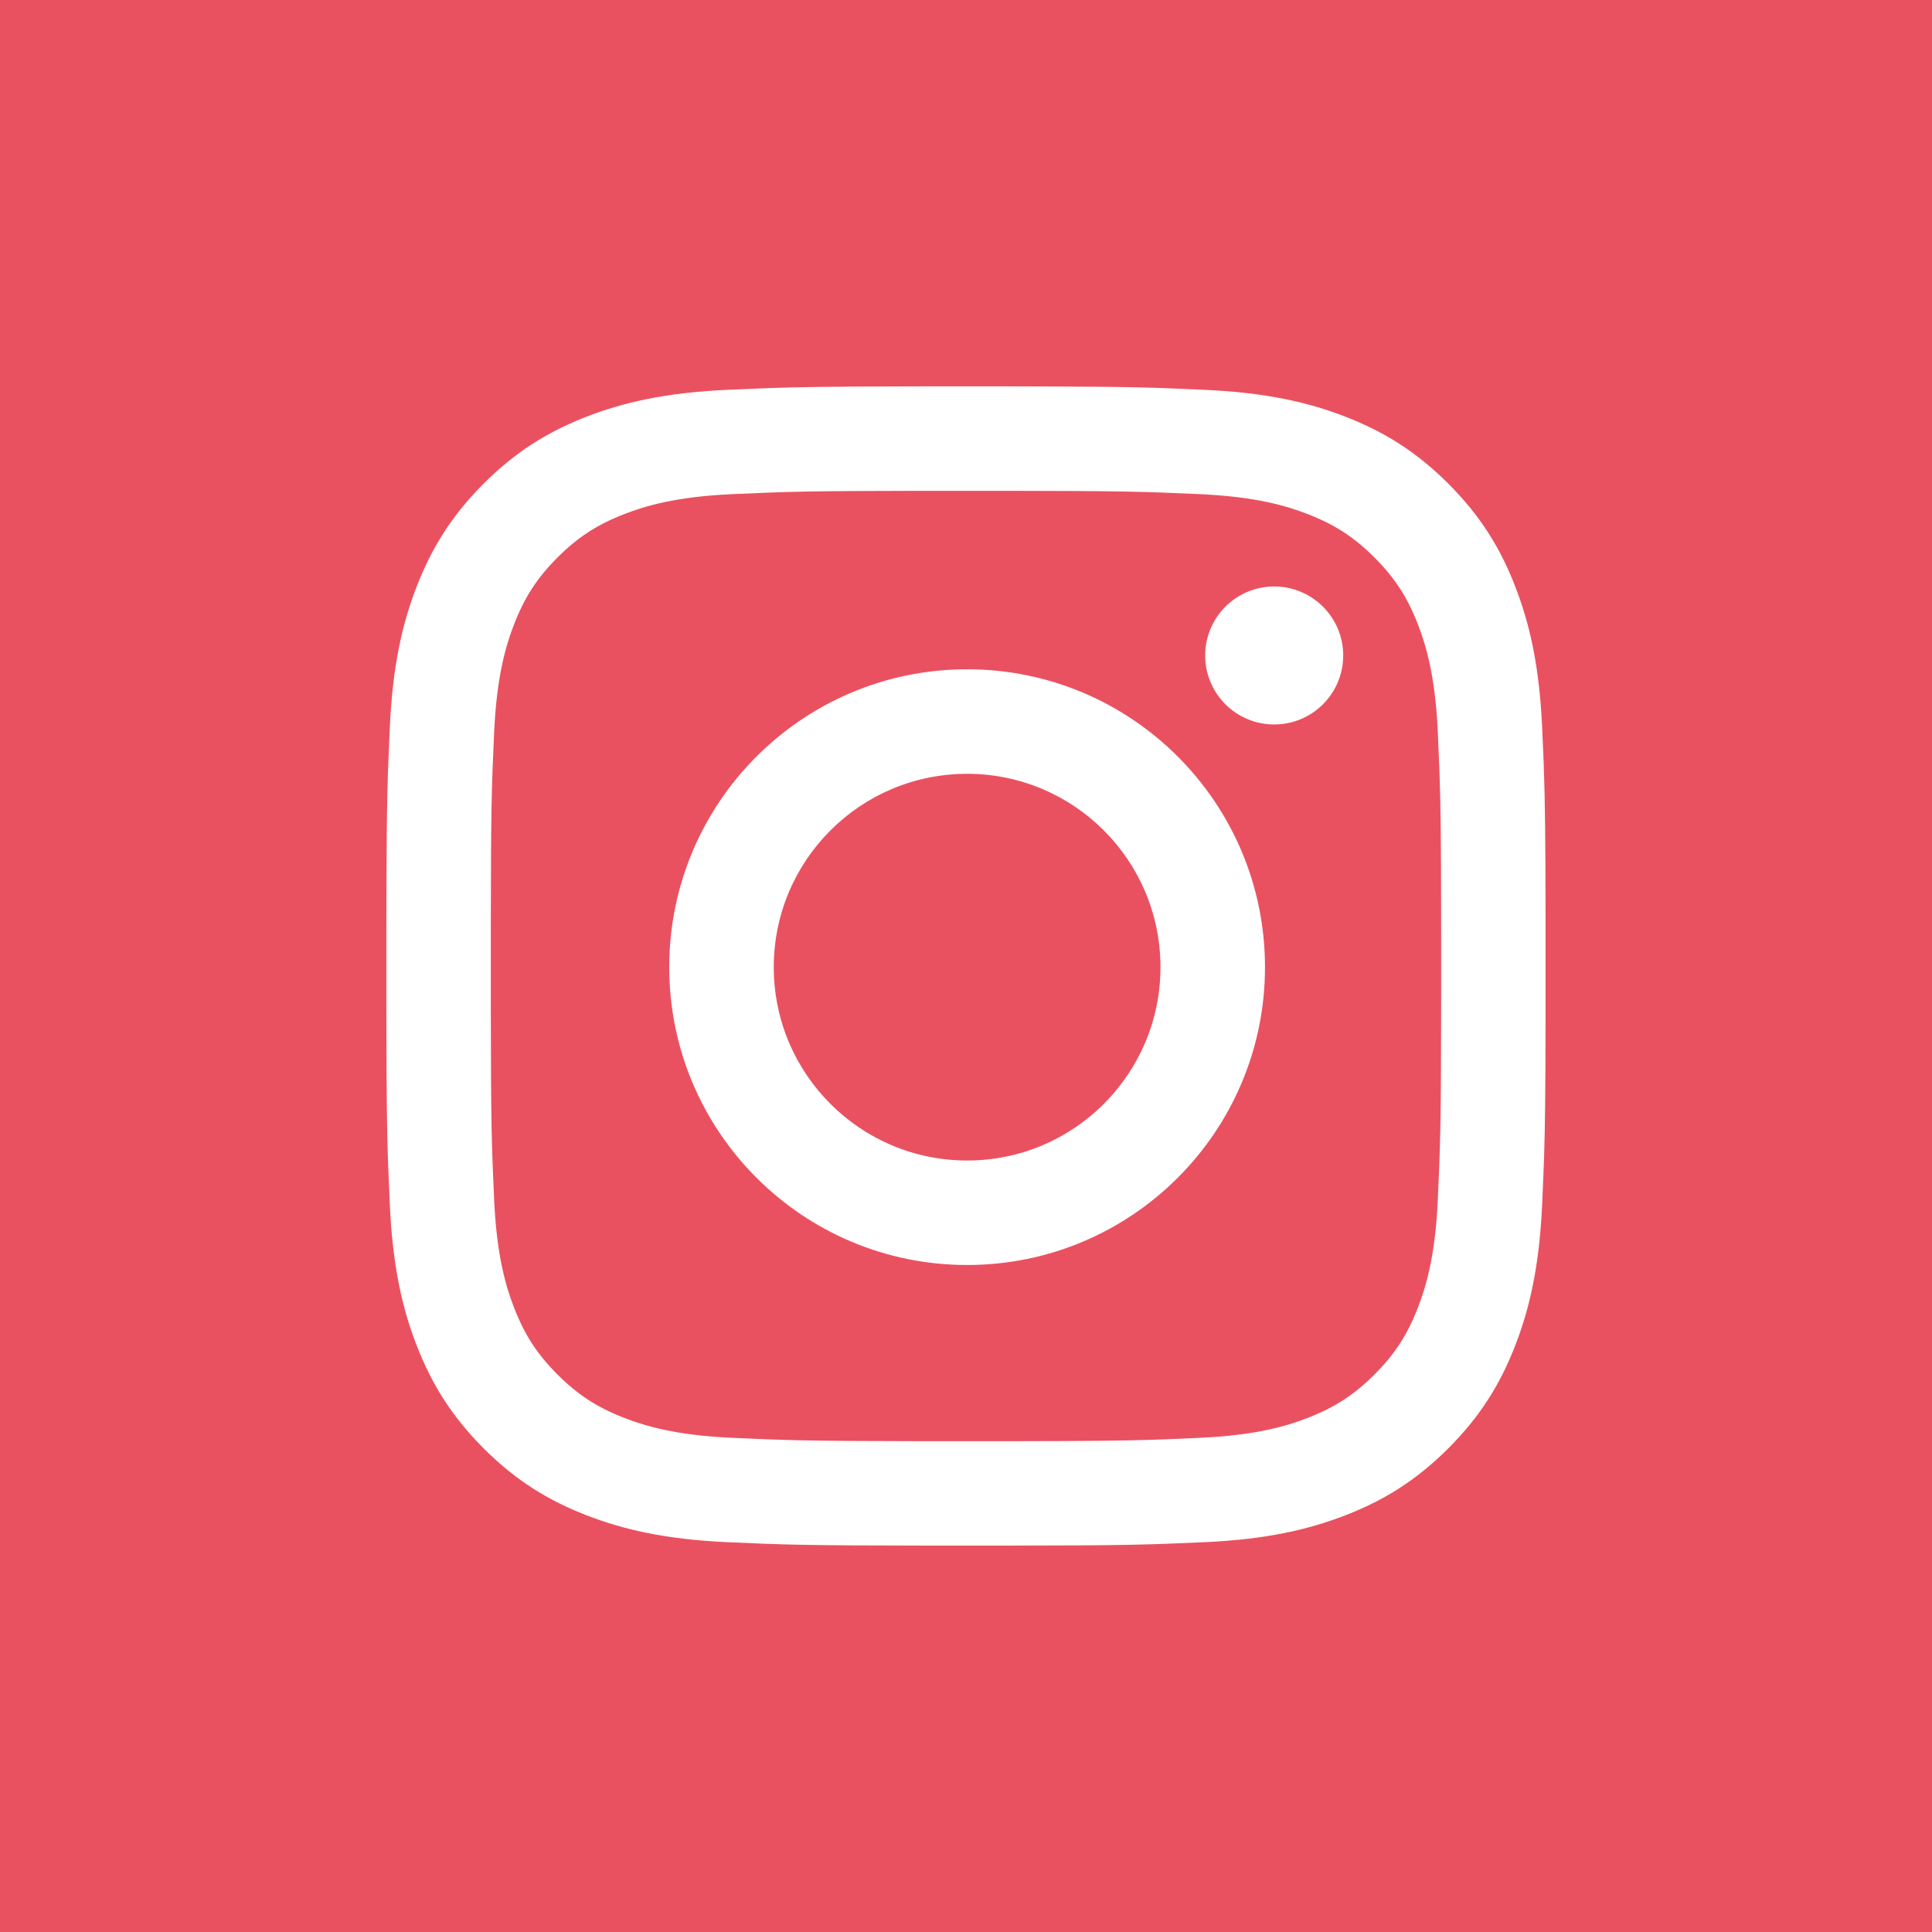 <?xml version="1.0" encoding="UTF-8"?>
<svg width="50px" height="50px" viewBox="0 0 50 50" version="1.1" xmlns="http://www.w3.org/2000/svg" xmlns:xlink="http://www.w3.org/1999/xlink">
    <title>ig</title>
    <g id="Page-1" stroke="none" stroke-width="1" fill="none" fill-rule="evenodd">
        <g id="ig" fill="#EA5160">
            <path d="M50,0 L50,50 L0,50 L0,0 L50,0 Z M25.842,9.999 L24.157,9.999 L24.157,9.999 L24.001,9.999 L23.15,10.001 C21.495,10.005 20.697,10.016 19.943,10.042 L19.943,10.042 L19.705,10.051 C19.427,10.061 19.144,10.074 18.815,10.089 C17.218,10.162 16.128,10.415 15.173,10.786 C14.187,11.17 13.35,11.683 12.516,12.517 C11.683,13.351 11.17,14.187 10.786,15.174 C10.415,16.128 10.162,17.218 10.089,18.815 C10.029,20.133 10.007,20.712 10.001,23.15 L10.001,23.15 L9.999,24.001 C9.999,24.104 9.999,24.209 9.999,24.317 L9.999,24.317 L9.999,25.683 C9.999,25.791 9.999,25.896 9.999,25.998 L9.999,25.998 L10.001,26.849 C10.004,28.417 10.015,29.216 10.038,29.937 L10.038,29.937 L10.051,30.294 C10.061,30.572 10.074,30.855 10.089,31.185 C10.162,32.781 10.415,33.872 10.786,34.826 C11.17,35.812 11.683,36.649 12.516,37.483 C13.35,38.317 14.187,38.83 15.173,39.213 C16.128,39.584 17.218,39.838 18.815,39.911 C20.273,39.977 20.827,39.997 24.001,40 L24.001,40 L25.998,40 C29.172,39.997 29.725,39.977 31.184,39.911 C32.781,39.838 33.871,39.584 34.825,39.213 C35.812,38.83 36.648,38.317 37.482,37.483 C38.316,36.649 38.829,35.813 39.212,34.826 C39.583,33.872 39.837,32.781 39.91,31.185 C39.925,30.855 39.937,30.572 39.948,30.294 L39.948,30.294 L39.961,29.937 C39.986,29.136 39.997,28.239 39.999,26.297 L39.999,26.297 L39.999,23.702 C39.996,21.653 39.985,20.767 39.956,19.93 L39.947,19.666 C39.936,19.4 39.924,19.129 39.91,18.815 C39.837,17.218 39.583,16.128 39.212,15.174 C38.829,14.187 38.316,13.351 37.482,12.517 C36.648,11.683 35.812,11.17 34.825,10.786 C33.871,10.415 32.781,10.162 31.184,10.089 C29.866,10.029 29.288,10.007 26.849,10.001 L26.849,10.001 L25.998,9.999 C25.895,9.999 25.79,9.999 25.682,9.999 Z M31.061,12.789 C32.523,12.856 33.318,13.1 33.846,13.306 C34.546,13.578 35.046,13.903 35.571,14.428 C36.096,14.953 36.421,15.452 36.693,16.153 C36.899,16.681 37.143,17.476 37.21,18.938 C37.225,19.274 37.238,19.559 37.248,19.839 L37.257,20.079 C37.284,20.881 37.294,21.741 37.296,23.691 L37.297,24.309 C37.297,24.418 37.297,24.53 37.297,24.645 L37.297,25 C37.297,25.243 37.297,25.472 37.297,25.69 L37.296,26.309 C37.293,29.137 37.273,29.671 37.21,31.061 C37.143,32.524 36.899,33.318 36.693,33.847 C36.421,34.547 36.096,35.047 35.571,35.572 C35.046,36.097 34.546,36.422 33.846,36.694 C33.318,36.899 32.523,37.144 31.061,37.21 C30.725,37.226 30.44,37.239 30.16,37.249 L29.799,37.262 C29.03,37.285 28.161,37.295 26.309,37.297 L23.69,37.297 C20.862,37.293 20.328,37.274 18.938,37.21 C17.475,37.144 16.681,36.899 16.152,36.694 C15.452,36.422 14.952,36.097 14.428,35.572 C13.903,35.047 13.578,34.547 13.306,33.847 C13.1,33.318 12.856,32.524 12.789,31.062 C12.723,29.623 12.705,29.101 12.702,26.008 L12.702,23.991 C12.705,20.899 12.723,20.376 12.789,18.938 C12.856,17.476 13.1,16.681 13.306,16.153 C13.578,15.452 13.903,14.953 14.428,14.428 C14.952,13.903 15.452,13.578 16.152,13.306 C16.681,13.1 17.475,12.856 18.938,12.789 C20.376,12.724 20.899,12.705 23.991,12.702 L26.008,12.702 C29.1,12.705 29.623,12.724 31.061,12.789 Z M25.029,17.321 C20.772,17.321 17.32,20.772 17.32,25.03 C17.32,29.287 20.772,32.738 25.029,32.738 C29.286,32.738 32.738,29.287 32.738,25.03 C32.738,20.772 29.286,17.321 25.029,17.321 Z M25.029,20.026 C27.793,20.026 30.033,22.266 30.033,25.03 C30.033,27.793 27.793,30.034 25.029,30.034 C22.266,30.034 20.025,27.793 20.025,25.03 C20.025,22.266 22.266,20.026 25.029,20.026 Z M32.976,15.178 C31.99,15.178 31.19,15.977 31.19,16.963 C31.19,17.95 31.99,18.749 32.976,18.749 C33.962,18.749 34.762,17.95 34.762,16.963 C34.762,15.977 33.962,15.178 32.976,15.178 Z" id="Combined-Shape"></path>
        </g>
    </g>
</svg>